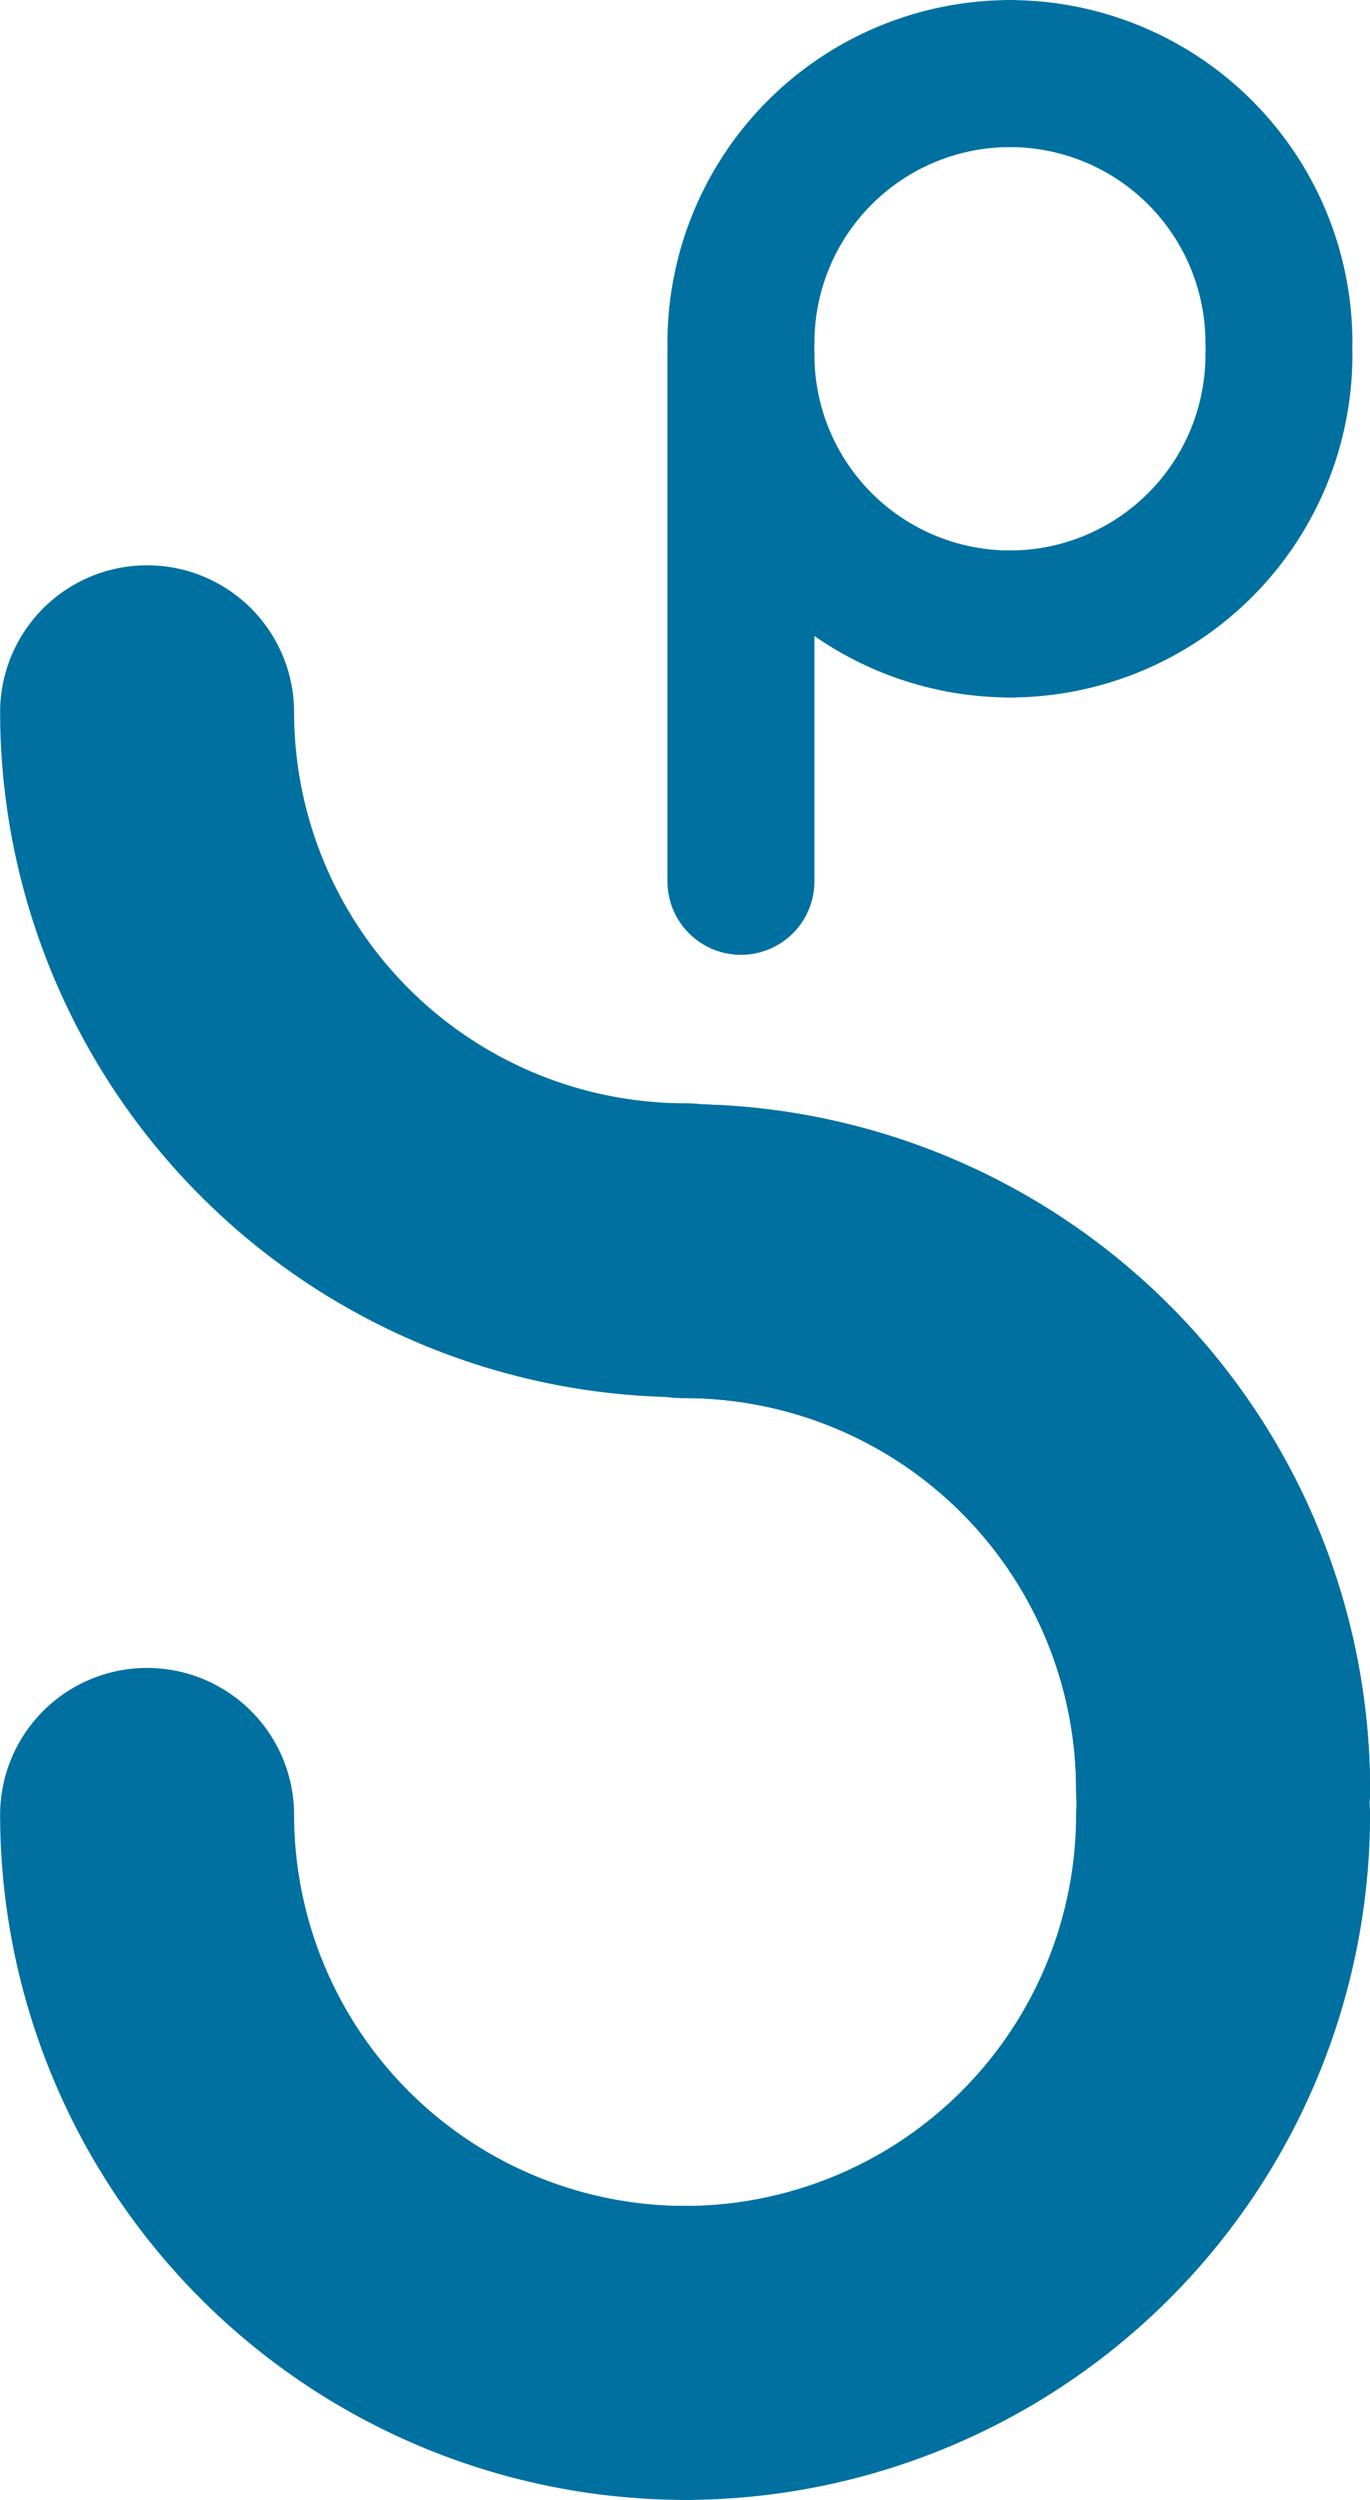 <svg height="85.037" viewBox="0 0 46.602 85.037" width="46.602" xmlns="http://www.w3.org/2000/svg"><g fill="#0070a1" transform="translate(-478.396 -1557.847)"><path d="m521.9 1572a2.5 2.5 0 0 0 2.5-2.5 11.663 11.663 0 0 0 -11.65-11.65 2.5 2.5 0 0 0 0 5 6.657 6.657 0 0 1 6.65 6.65 2.5 2.5 0 0 0 2.5 2.5z"/><path d="m503.6 1572a2.5 2.5 0 0 0 2.5-2.5 6.657 6.657 0 0 1 6.65-6.65 2.5 2.5 0 0 0 0-5 11.663 11.663 0 0 0 -11.65 11.65 2.5 2.5 0 0 0 2.5 2.5z"/><path d="m503.6 1567.422a2.5 2.5 0 0 0 -2.5 2.5 11.663 11.663 0 0 0 11.65 11.65 2.5 2.5 0 0 0 0-5 6.657 6.657 0 0 1 -6.65-6.65 2.5 2.5 0 0 0 -2.5-2.5z"/><path d="m521.9 1567.422a2.5 2.5 0 0 0 -2.5 2.5 6.657 6.657 0 0 1 -6.65 6.65 2.5 2.5 0 0 0 0 5 11.663 11.663 0 0 0 11.65-11.65 2.5 2.5 0 0 0 -2.5-2.5z"/><path d="m503.6 1590.326a2.5 2.5 0 0 0 2.5-2.5v-17.9a2.5 2.5 0 0 0 -5 0v17.9a2.5 2.5 0 0 0 2.5 2.5z"/><path d="m496.7 1600.405a5 5 0 0 1 5-5 23.327 23.327 0 0 1 23.3 23.3 5 5 0 0 1 -10 0 13.315 13.315 0 0 0 -13.3-13.3 5 5 0 0 1 -5-5z"/><path d="m496.7 1600.405a5 5 0 0 1 5-5 23.327 23.327 0 0 1 23.3 23.3 5 5 0 0 1 -10 0 13.315 13.315 0 0 0 -13.3-13.3 5 5 0 0 1 -5-5z"/><path d="m483.4 1577.076a5 5 0 0 1 5 5 13.316 13.316 0 0 0 13.3 13.3 5 5 0 0 1 0 10 23.328 23.328 0 0 1 -23.3-23.3 5 5 0 0 1 5-5z"/><path d="m483.4 1614.583a5 5 0 0 1 5 5 13.316 13.316 0 0 0 13.3 13.3 5 5 0 0 1 0 10 23.328 23.328 0 0 1 -23.3-23.3 5 5 0 0 1 5-5z"/><path d="m520 1614.583a5 5 0 0 1 5 5 23.328 23.328 0 0 1 -23.3 23.3 5 5 0 0 1 0-10 13.316 13.316 0 0 0 13.3-13.3 5 5 0 0 1 5-5z"/></g></svg>